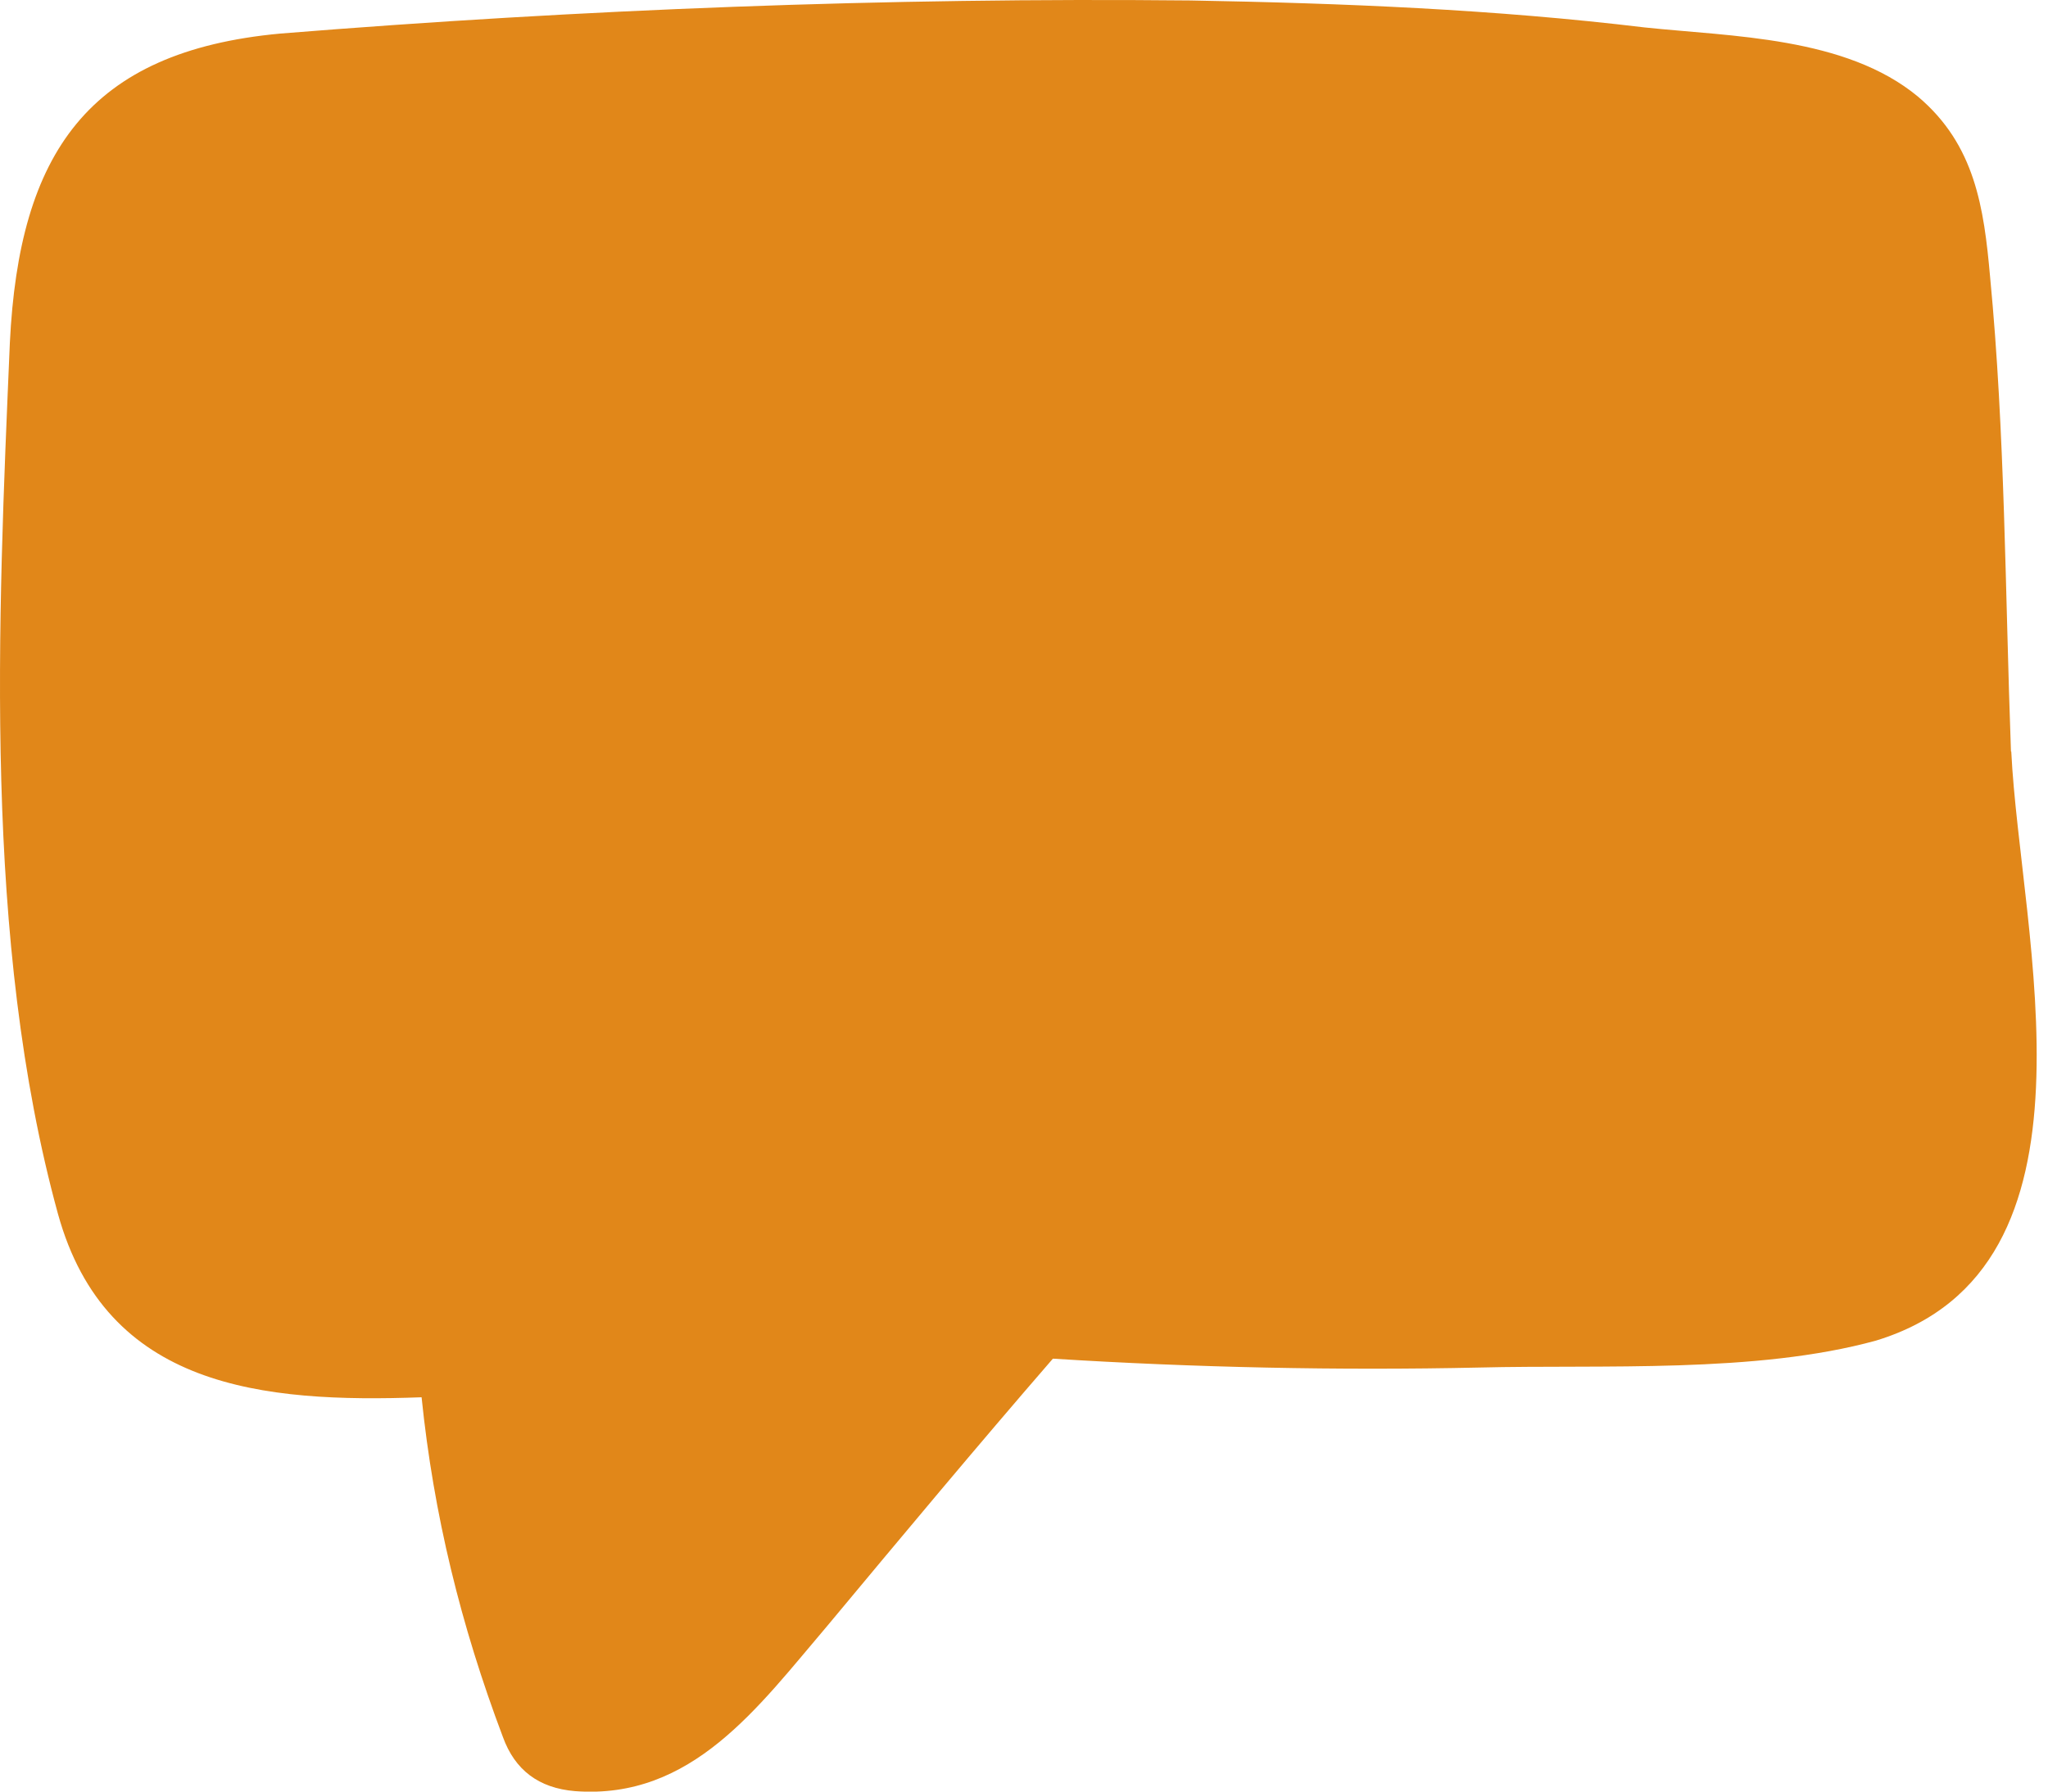 <svg width="48" height="42" viewBox="0 0 48 42" fill="none" xmlns="http://www.w3.org/2000/svg">
<path d="M47.132 17.616C46.995 13.879 46.995 10.15 46.643 6.493C46.499 4.869 46.291 3.396 44.955 2.267C43.259 0.859 40.586 0.859 38.545 0.643C35.024 0.219 31.503 0.076 27.903 0.011C20.789 -0.061 13.611 0.219 6.569 0.787C2.063 1.204 0.447 3.597 0.231 8.037C-0.049 14.584 -0.401 22.049 1.359 28.459C2.487 32.54 6.152 32.892 9.881 32.756C10.162 35.501 10.801 38.109 11.786 40.718C12.066 41.494 12.626 41.918 13.474 41.989C16.219 42.198 17.771 40.014 19.388 38.117C21.148 36.004 22.909 33.891 24.677 31.851C27.982 32.059 31.366 32.131 34.672 32.059C37.56 31.987 41.153 32.203 43.97 31.427C49.532 29.731 47.347 21.913 47.139 17.616" fill="#E18719"></path>
</svg>
